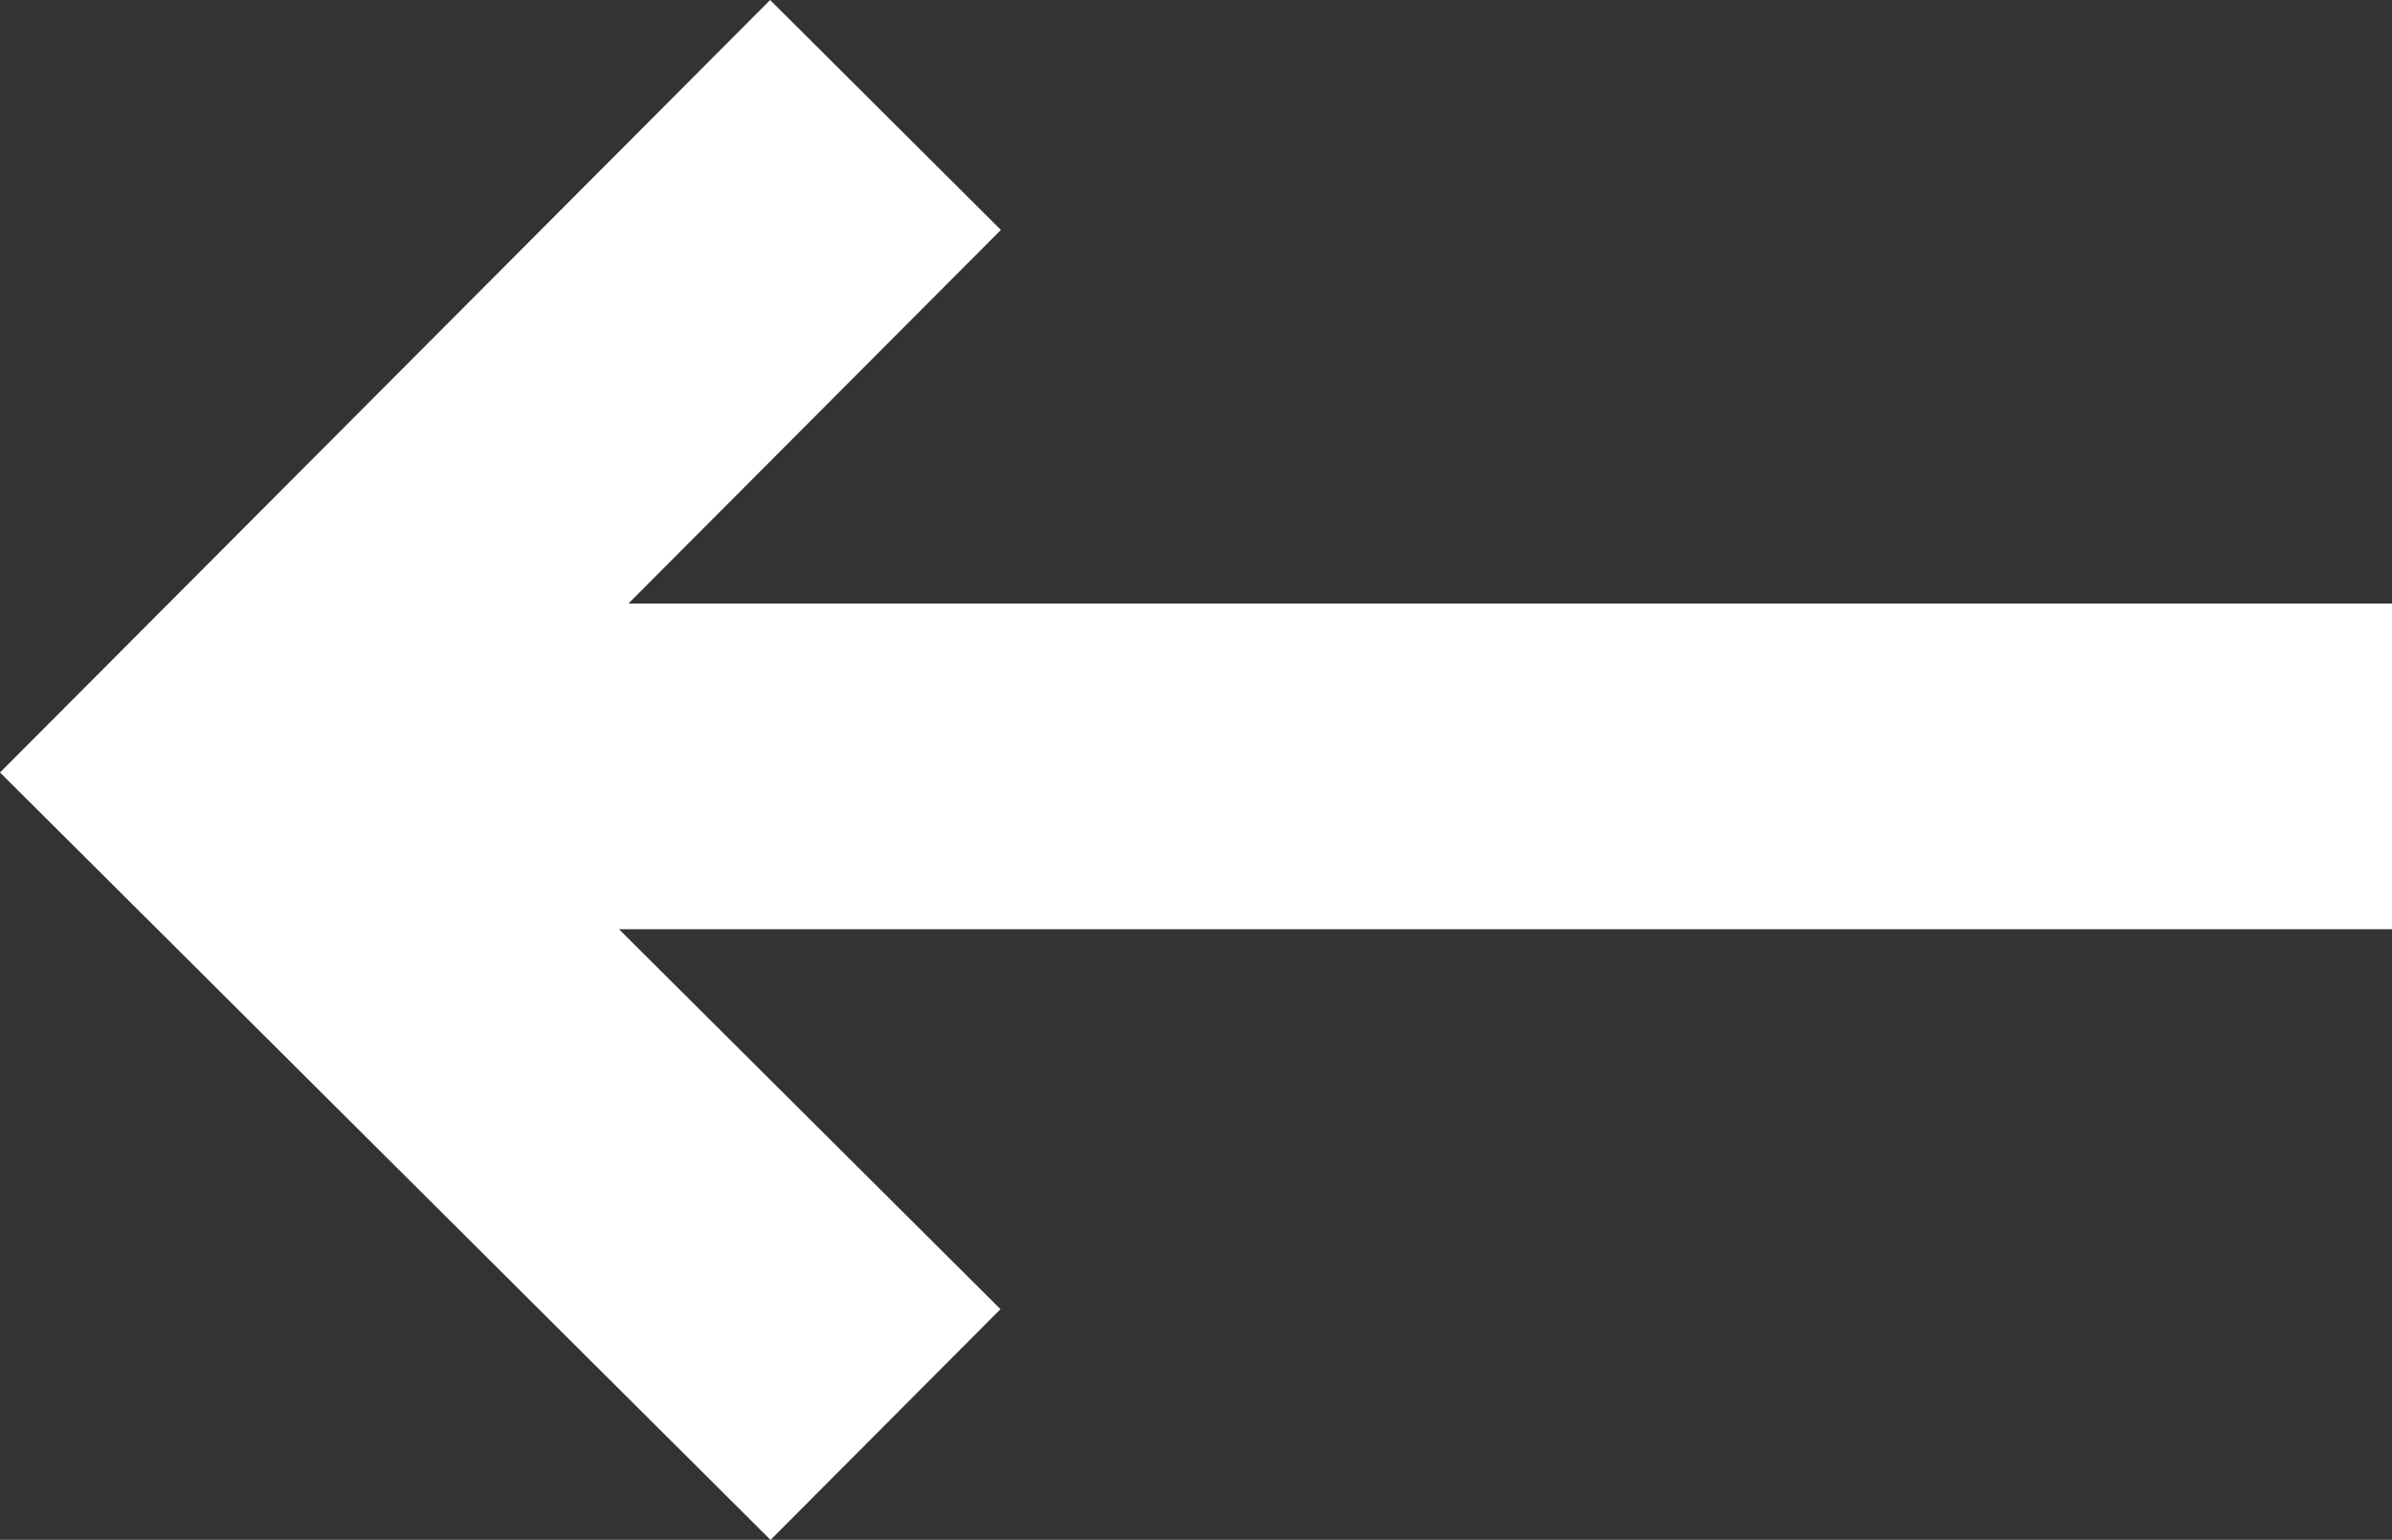 <svg xmlns="http://www.w3.org/2000/svg" width="29.368" height="18.911" viewBox="0 0 29.368 18.911">
  <rect x="0" y="0" width="29.368" height="18.911" fill="#333333" stroke="none"/>
  <g id="Gruppe_149" data-name="Gruppe 149" transform="translate(2.829 1.412)">
    <path id="Pfad_1" data-name="Pfad 1" d="M0,8.043,8.013,0l8.07,8.043" transform="translate(0 16.083) rotate(-90)" fill="none" stroke="#ffffff" stroke-width="4"/>
    <line id="Linie_22" data-name="Linie 22" x1="26.539" transform="translate(0 8)" fill="none" stroke="#ffffff" stroke-width="4"/>
  </g>
</svg>
